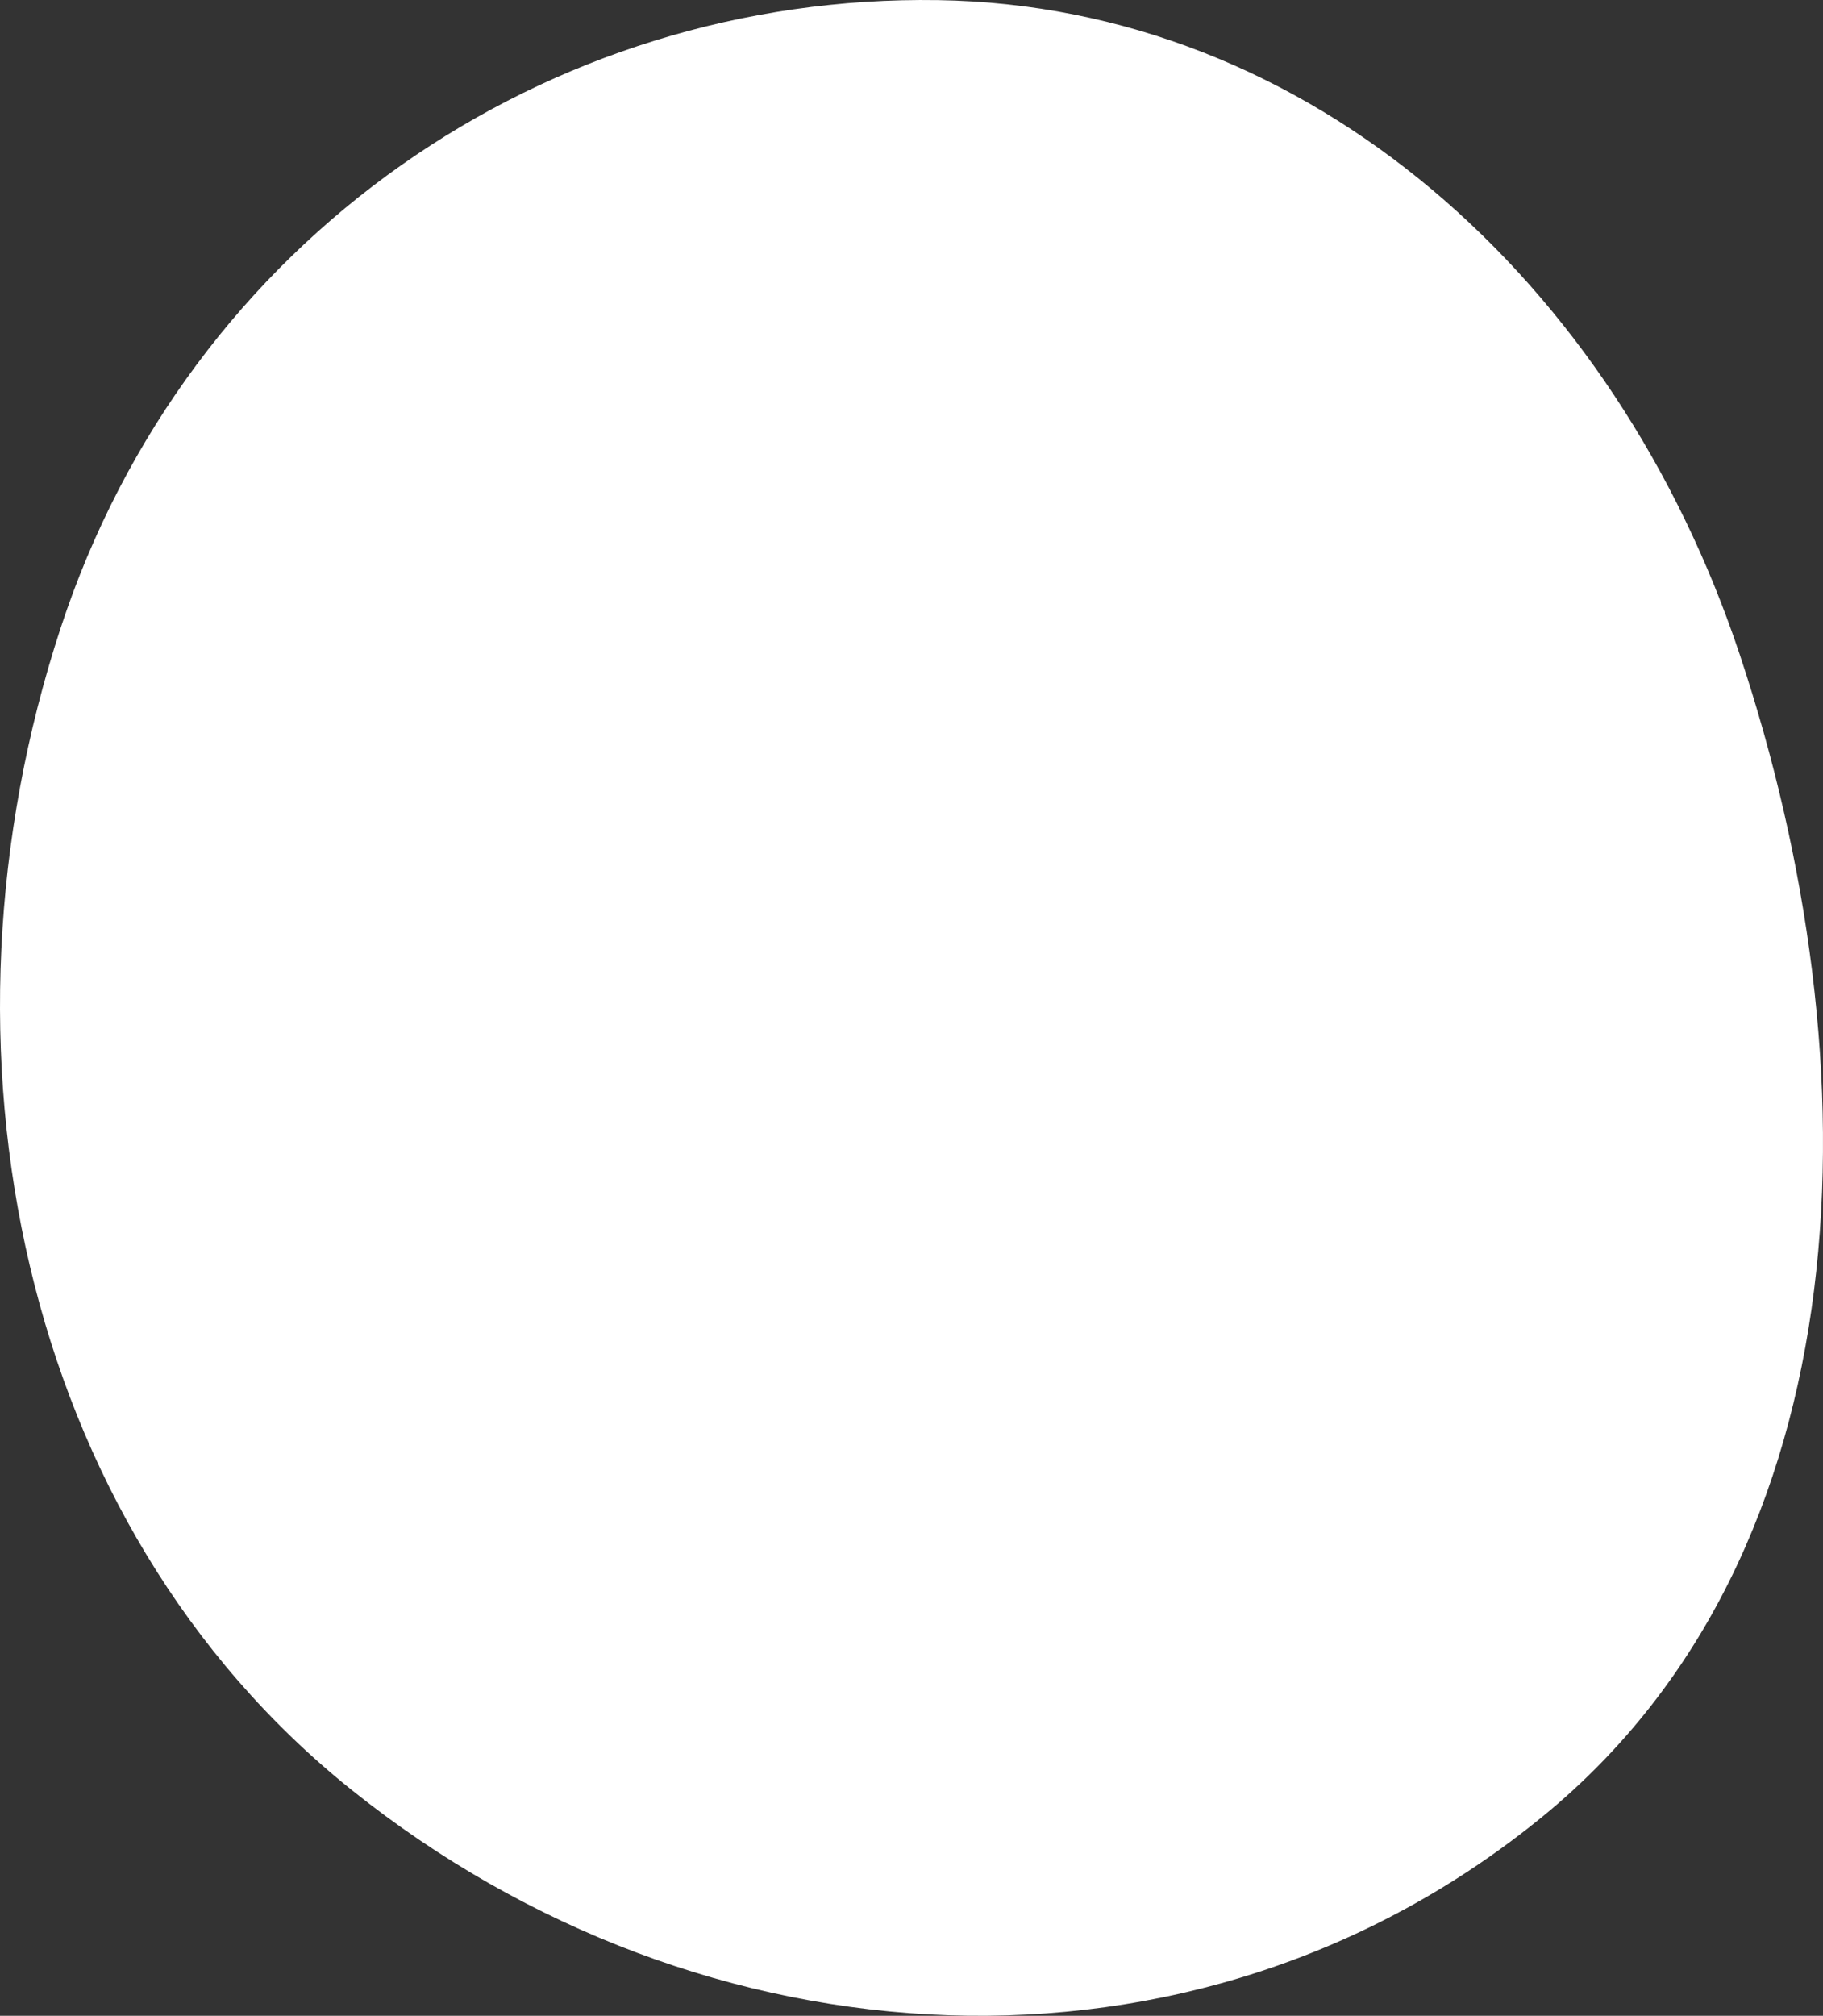 <?xml version="1.0" encoding="utf-8"?>
<svg xmlns="http://www.w3.org/2000/svg" fill="none" height="100%" overflow="visible" preserveAspectRatio="none" style="display: block;" viewBox="0 0 237 262" width="100%">
<rect x="0" y="0" width="237" height="262" fill="#333333" stroke="none"/>
<path clip-rule="evenodd" d="M121.964 0.015C170.39 0.772 210.028 36.577 226.186 85.105C243.932 138.404 242.728 201.616 200.565 236.086C155.322 273.074 91.295 269.165 45.715 232.647C2.461 197.992 -9.959 136.06 7.861 81.692C24.539 30.806 71.273 -0.778 121.964 0.015Z" fill="white" fill-rule="evenodd" id="Vector"/>
</svg>